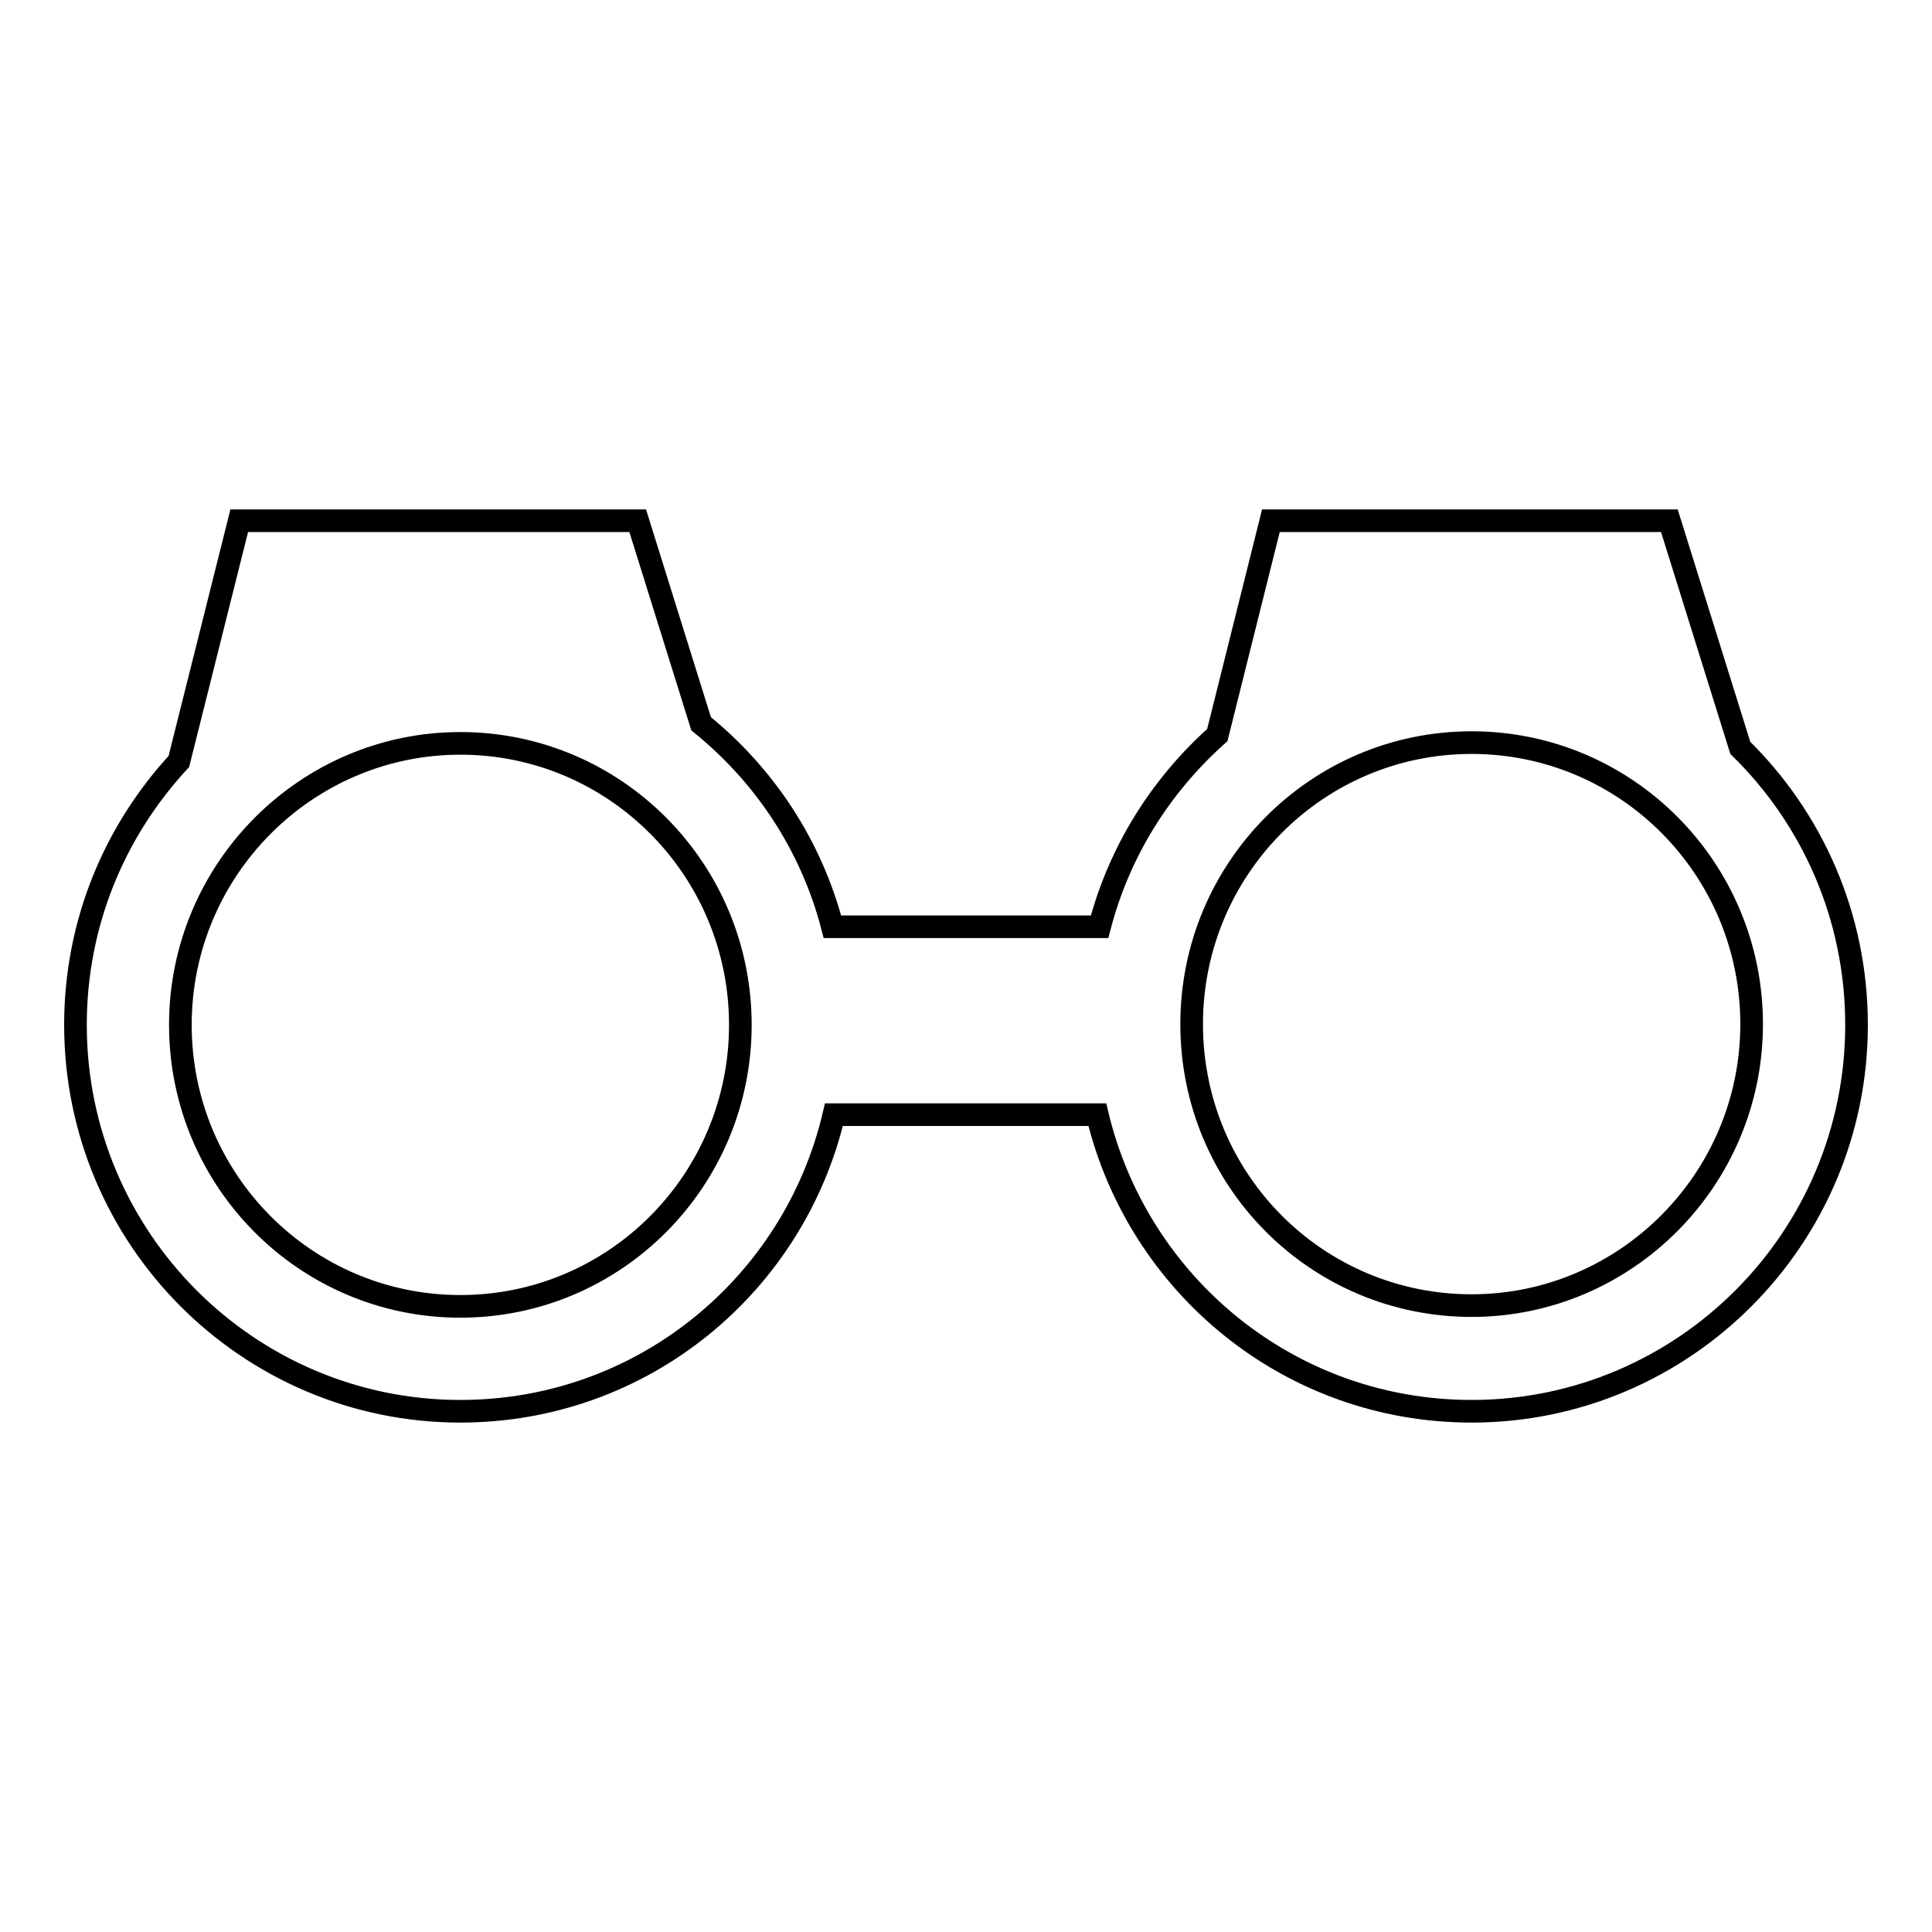 <?xml version="1.0" encoding="utf-8"?>
<!-- Svg Vector Icons : http://www.onlinewebfonts.com/icon -->
<!DOCTYPE svg PUBLIC "-//W3C//DTD SVG 1.1//EN" "http://www.w3.org/Graphics/SVG/1.1/DTD/svg11.dtd">
<svg version="1.1" xmlns="http://www.w3.org/2000/svg" xmlns:xlink="http://www.w3.org/1999/xlink" x="0px" y="0px" viewBox="0 0 256 256" enable-background="new 0 0 256 256" xml:space="preserve">
<g><g><path stroke-width="3" fill-opacity="0" stroke="#000000"  d="M246,135.8c0,28.3-22.9,51.2-51,51.2c-24.1,0-44.2-16.7-49.6-39.3h-34.9C105.2,170.3,85.1,187,61,187c-28.1,0-51-22.9-51-51.2c0-13.5,5.2-25.7,13.7-34.9l8-31.9h52.8l8.4,26.9c8.4,6.8,14.6,16.1,17.4,26.9h35.4c2.6-10,8.1-18.7,15.6-25.4l7.1-28.4h52.8l9.4,30.1C240.1,108.4,246,121.4,246,135.8z M61,98.5c-20.4,0-37.1,16.7-37.1,37.3c0,20.6,16.6,37.3,37.1,37.3c20.5,0,37.1-16.7,37.1-37.3C98.1,115.2,81.5,98.5,61,98.5z M195,173c20.4,0,37.1-16.7,37.1-37.3c0-20.6-16.6-37.3-37.1-37.3c-20.5,0-37.1,16.7-37.1,37.3C157.9,156.4,174.5,173,195,173z"/></g></g>
</svg>